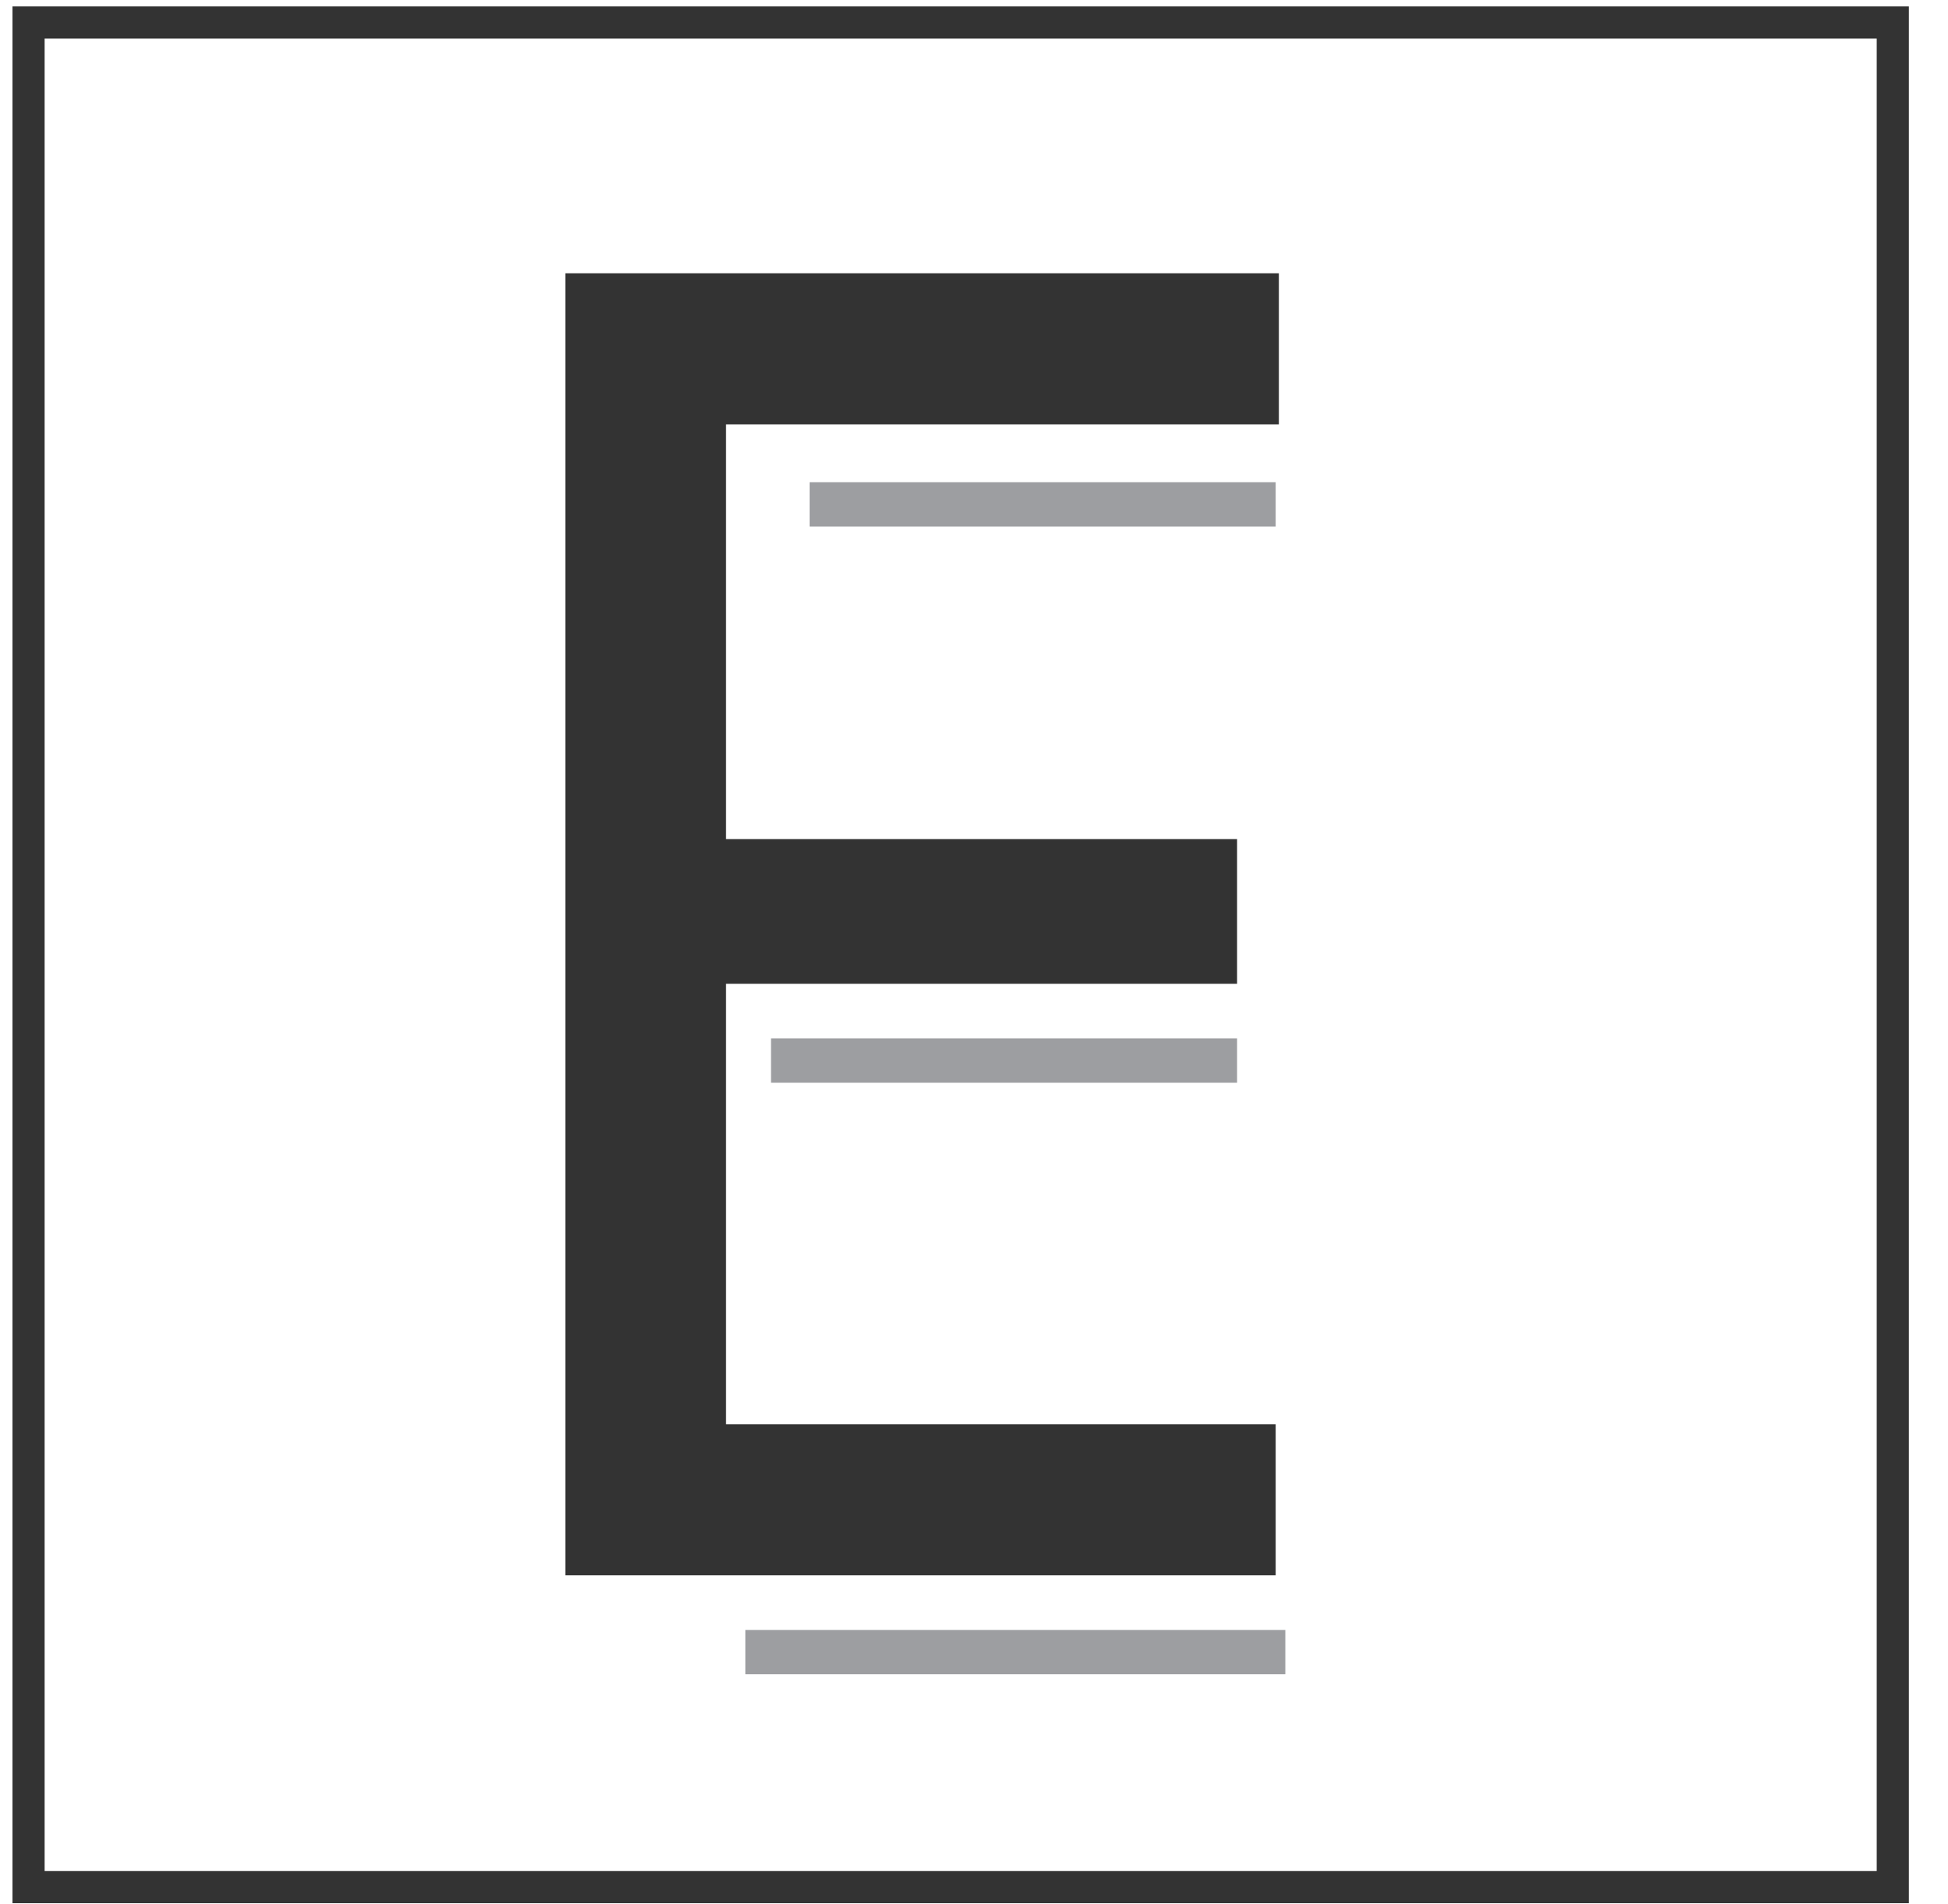 <svg xmlns="http://www.w3.org/2000/svg" xmlns:xlink="http://www.w3.org/1999/xlink" width="44px" height="43px" viewBox="0 0 44 43"><title>CABCFBEF-54F5-4B35-848D-FD9B90CE67F4</title><g id="Page-1" stroke="none" stroke-width="1" fill="none" fill-rule="evenodd"><g id="DT-GCSC-Home" transform="translate(-35, -56)"><g id="E-Logo" transform="translate(35.645, 56.508)"><g id="Group" transform="translate(12.124, 5.663)" fill-rule="nonzero"><polygon id="Path" fill="#333333" points="0 0 16.117 0 16.117 3.412 3.63 3.412 3.63 12.778 15.173 12.778 15.173 16.045 3.63 16.045 3.63 25.991 16.045 25.991 16.045 29.403 0 29.403"></polygon><rect id="Rectangle" fill="#9D9EA1" x="5.518" y="4.719" width="10.527" height="1"></rect><rect id="Rectangle" fill="#9D9EA1" x="4.646" y="17.279" width="10.527" height="1"></rect><rect id="Rectangle" fill="#9D9EA1" x="4.066" y="30.637" width="12.197" height="1"></rect></g><rect id="Rectangle" stroke="#333333" stroke-width="0.726" x="0" y="0" width="42.108" height="42.108"></rect></g></g></g></svg>